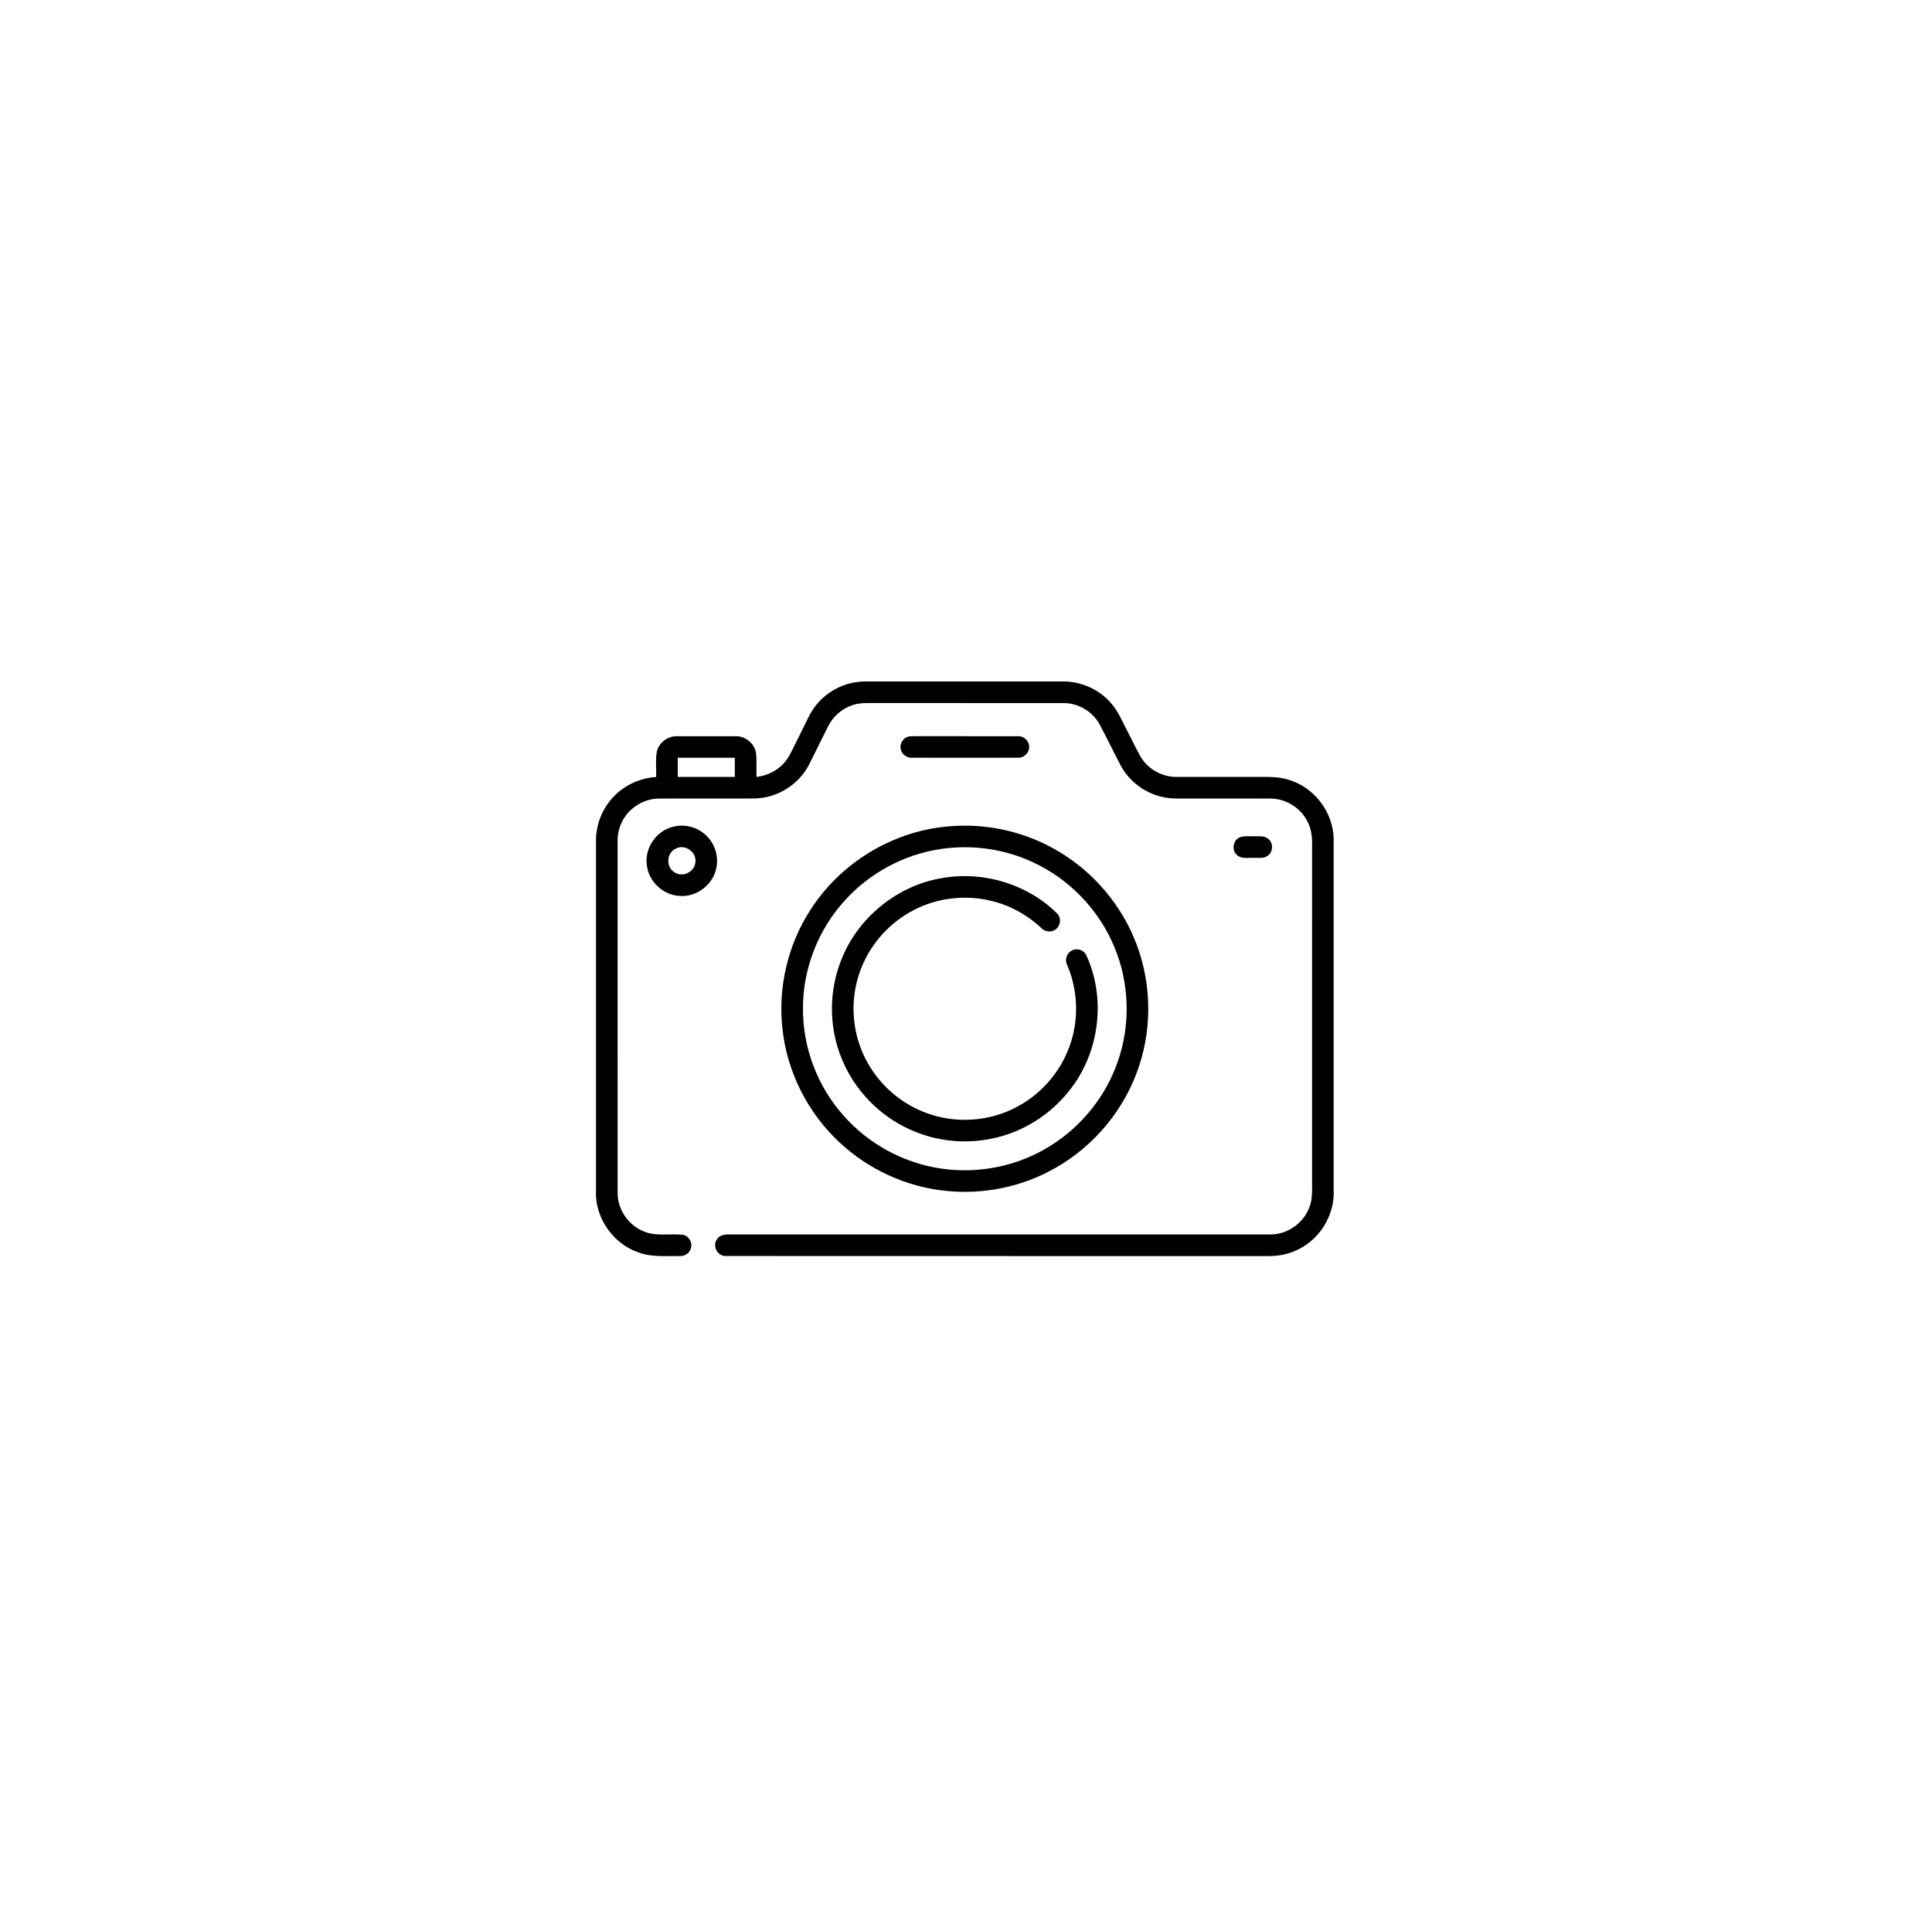 <?xml version="1.0" encoding="UTF-8" standalone="no"?>
<!DOCTYPE svg PUBLIC "-//W3C//DTD SVG 1.1//EN" "http://www.w3.org/Graphics/SVG/1.1/DTD/svg11.dtd">
<svg width="100%" height="100%" viewBox="0 0 447 446" version="1.1" xmlns="http://www.w3.org/2000/svg" xmlns:xlink="http://www.w3.org/1999/xlink" xml:space="preserve" xmlns:serif="http://www.serif.com/" style="fill-rule:evenodd;clip-rule:evenodd;stroke-linejoin:round;stroke-miterlimit:2;">
    <g transform="matrix(1,0,0,1,-9865.78,-10349.3)">
        <g id="Artboard1" transform="matrix(0.18,0,0,0.127,9865.78,10349.3)">
            <rect x="0" y="0" width="2480.32" height="3507.87" style="fill:none;"/>
            <g transform="matrix(1.852,0,0,2.62,766.042,1094.48)">
                <path d="M180.1,56.75C184.35,56.02 188.68,56.21 192.97,56.2L324.04,56.2C336.75,56.05 349.39,61.75 357.61,71.46C362.48,76.98 365.23,83.9 368.63,90.34C371.73,96.3 374.57,102.39 377.83,108.25C382.89,117.08 392.86,122.69 403.02,122.59C422.36,122.62 441.7,122.59 461.05,122.6C468.32,122.48 475.79,122.59 482.69,125.22C499.52,131.04 511.66,147.82 512,165.63L512,413.65C511.25,430.2 500.56,445.8 485.25,452.2C479.21,454.85 472.57,455.94 466,455.81C340.67,455.76 215.34,455.86 90.02,455.76C84.27,455.97 80.55,448.55 84.08,444.02C86.7,440.04 91.94,440.83 96.04,440.79C220.05,440.81 344.06,440.81 468.07,440.79C479.84,440.87 491.07,432.97 495.1,421.94C497.41,416.25 496.99,410 497,404C497.01,326.33 496.98,248.66 497.01,170.99C497.18,165.21 496.72,159.21 494.01,153.99C489.32,144.18 478.82,137.55 467.94,137.63C448.97,137.56 429.99,137.62 411.02,137.6C405.19,137.56 399.28,137.92 393.56,136.61C381.22,134.05 370.23,125.84 364.25,114.76C359.29,105.33 354.69,95.72 349.71,86.31C344.78,77.05 334.54,71.05 324.07,71.21C279.72,71.18 235.37,71.22 191.03,71.19C186.51,71.13 181.9,71.23 177.61,72.82C170.5,75.25 164.5,80.61 161.15,87.33C156.55,96.37 152.24,105.57 147.58,114.58C140.34,128.27 125.4,137.41 109.91,137.58C87.95,137.65 65.99,137.54 44.03,137.63C32.92,137.57 22.21,144.51 17.67,154.63C15.71,158.79 14.93,163.41 15,167.99C15.03,249.34 14.96,330.7 15.03,412.05C15.01,423.82 22.97,434.99 34.01,438.98C42.31,442.17 51.34,440.11 59.97,440.98C64.379,441.51 67.37,446.6 65.79,450.74C64.78,453.94 61.45,456.03 58.13,455.8C48.4,455.64 38.29,456.77 29.01,453.1C12.71,447.33 0.919,431.3 0,414.06L0,165.65C0.32,155.5 4.14,145.47 10.87,137.84C18.57,128.87 29.97,123.39 41.74,122.65C42.01,116.59 41.12,110.42 42.36,104.45C44.02,98.54 49.84,94.19 55.98,94.29C69.66,94.24 83.35,94.25 97.04,94.29C104.09,94.09 110.67,99.89 111.21,106.95C111.6,112.14 111.25,117.35 111.39,122.56C120.67,121.59 129.47,116.24 134.04,108.02C137.35,101.91 140.23,95.58 143.38,89.38C146.27,83.7 148.69,77.69 152.75,72.7C159.46,64.23 169.42,58.42 180.1,56.75ZM56.75,109.28C56.74,113.71 56.74,118.15 56.75,122.59C69.96,122.6 83.16,122.61 96.37,122.59C96.37,118.15 96.37,113.71 96.36,109.27C83.16,109.27 69.95,109.26 56.75,109.28ZM216.42,94.66C217.88,94.18 219.45,94.29 220.97,94.25C245.01,94.31 269.06,94.23 293.11,94.29C297.25,94.11 300.94,97.95 300.63,102.07C300.56,106.02 296.93,109.38 293,109.23C268.33,109.29 243.65,109.29 218.97,109.23C215.38,109.34 211.99,106.55 211.46,102.99C210.78,99.48 213.03,95.74 216.42,94.66ZM52.38,157.55C60.05,155.15 68.84,156.84 75.03,161.98C82,167.57 85.45,177.15 83.53,185.9C81.34,197.49 69.83,206.35 58.04,205.34C46.28,204.83 35.95,194.72 35.21,182.97C34.06,171.83 41.66,160.68 52.38,157.55ZM55.4,172.46C49,175.27 48.35,185.16 54.32,188.78C59.8,192.83 68.48,188.8 68.97,182.03C70.15,174.92 61.7,168.95 55.4,172.46ZM242.24,157.22C267.87,154.42 294.34,159.56 316.92,172.03C341.86,185.6 362,207.74 373.12,233.86C385.26,262.02 386.6,294.62 376.92,323.72C367.24,353.24 346.29,378.86 319.31,394.26C296.41,407.59 269.21,413.23 242.88,410.48C215.5,407.73 189.2,395.68 169.15,376.85C146.88,356.19 132.39,327.34 129.36,297.1C126.31,268.79 133.15,239.53 148.53,215.56C168.87,183.31 204.27,161.11 242.24,157.22ZM239.45,172.69C213.9,176.43 189.88,189.39 172.64,208.59C154.29,228.72 143.73,255.74 143.67,282.99C143.33,310.63 153.78,338.19 172.33,358.68C189.69,378.21 214.07,391.36 239.96,395.01C266.11,398.84 293.57,393.08 315.86,378.84C337.15,365.45 353.71,344.73 362.01,320.98C371.1,295.29 370.35,266.28 359.9,241.12C349.27,215.19 328.59,193.54 303.11,181.85C283.4,172.62 260.959,169.51 239.45,172.69ZM447.3,164.41C450.41,163.46 453.74,164 456.95,163.86C460.34,163.92 464.38,163.32 466.99,166.03C470.25,169 469.9,174.79 466.31,177.35C463.37,179.66 459.41,178.66 455.97,178.87C452.12,178.7 447.43,179.79 444.53,176.53C440.85,172.94 442.45,166.04 447.3,164.41ZM241.51,192.72C269.76,188.08 300.02,197.47 320.28,217.77C323.03,220.74 322.52,225.91 319.33,228.38C316.46,230.86 311.83,230.53 309.22,227.81C298.92,218.07 285.96,211.13 272.06,208.25C256.15,204.87 239.17,206.63 224.34,213.36C207.19,221.04 193.07,235.21 185.44,252.391C179.04,266.6 177.2,282.78 180.08,298.08C183.1,314.45 191.68,329.7 204,340.87C215.77,351.67 230.98,358.68 246.87,360.52C262.8,362.43 279.35,359.27 293.35,351.4C309.7,342.42 322.53,327.29 328.76,309.72C335.31,291.53 334.61,270.91 326.95,253.18C325.22,249.66 326.75,245.02 330.29,243.31C333.59,241.49 338.16,242.74 340.04,246.01C354.42,276.59 349.47,314.96 328.19,341.16C314.98,357.84 295.86,369.78 275.01,374.08C254.55,378.45 232.64,375.53 214.05,365.94C193.33,355.41 176.91,336.75 169.13,314.85C161.65,294.09 162,270.63 170.14,250.12C181.66,220.2 209.79,197.48 241.51,192.72Z" style="fill-rule:nonzero;"/>
            </g>
        </g>
    </g>
</svg>

